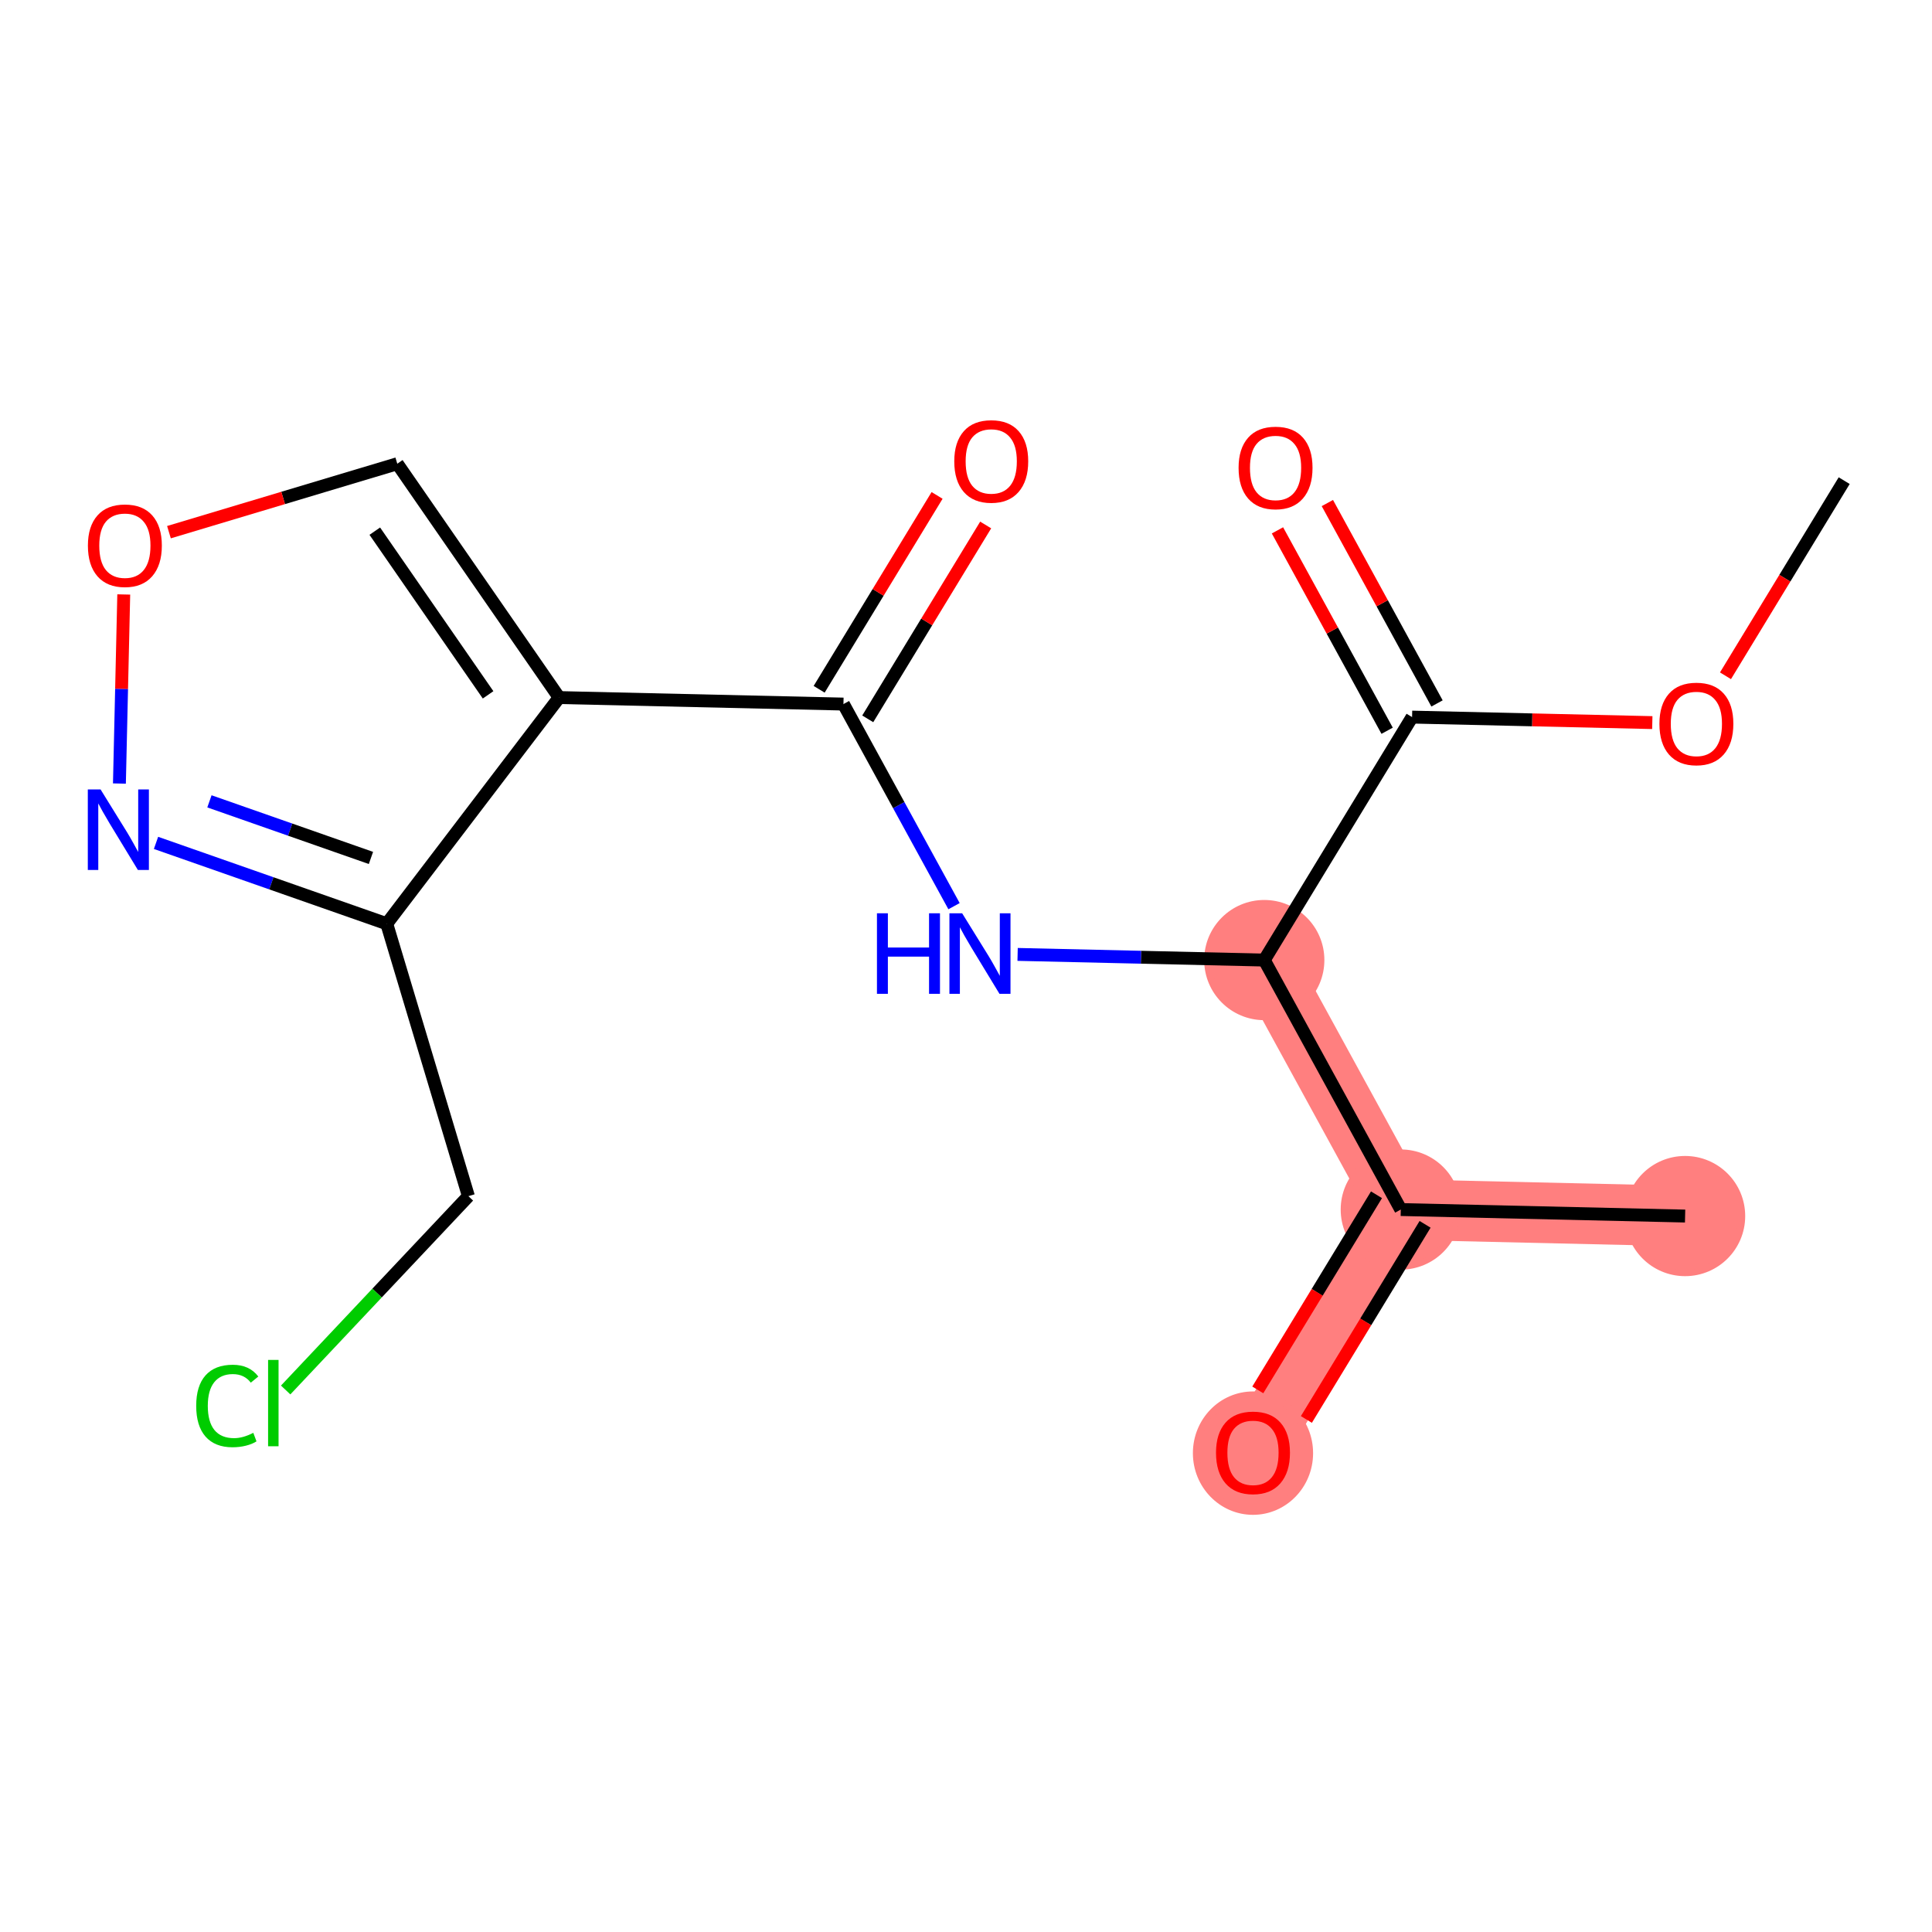 <?xml version='1.0' encoding='iso-8859-1'?>
<svg version='1.1' baseProfile='full'
              xmlns='http://www.w3.org/2000/svg'
                      xmlns:rdkit='http://www.rdkit.org/xml'
                      xmlns:xlink='http://www.w3.org/1999/xlink'
                  xml:space='preserve'
width='300px' height='300px' viewBox='0 0 300 300'>
<!-- END OF HEADER -->
<rect style='opacity:1.0;fill:#FFFFFF;stroke:none' width='300' height='300' x='0' y='0'> </rect>
<rect style='opacity:1.0;fill:#FFFFFF;stroke:none' width='300' height='300' x='0' y='0'> </rect>
<path d='M 196.316,149.079 L 217.514,187.818' style='fill:none;fill-rule:evenodd;stroke:#FF7F7F;stroke-width:9.4px;stroke-linecap:butt;stroke-linejoin:miter;stroke-opacity:1' />
<path d='M 217.514,187.818 L 261.662,188.829' style='fill:none;fill-rule:evenodd;stroke:#FF7F7F;stroke-width:9.4px;stroke-linecap:butt;stroke-linejoin:miter;stroke-opacity:1' />
<path d='M 217.514,187.818 L 194.564,225.545' style='fill:none;fill-rule:evenodd;stroke:#FF7F7F;stroke-width:9.4px;stroke-linecap:butt;stroke-linejoin:miter;stroke-opacity:1' />
<ellipse cx='196.316' cy='149.079' rx='8.832' ry='8.832'  style='fill:#FF7F7F;fill-rule:evenodd;stroke:#FF7F7F;stroke-width:1.0px;stroke-linecap:butt;stroke-linejoin:miter;stroke-opacity:1' />
<ellipse cx='217.514' cy='187.818' rx='8.832' ry='8.832'  style='fill:#FF7F7F;fill-rule:evenodd;stroke:#FF7F7F;stroke-width:1.0px;stroke-linecap:butt;stroke-linejoin:miter;stroke-opacity:1' />
<ellipse cx='261.662' cy='188.829' rx='8.832' ry='8.832'  style='fill:#FF7F7F;fill-rule:evenodd;stroke:#FF7F7F;stroke-width:1.0px;stroke-linecap:butt;stroke-linejoin:miter;stroke-opacity:1' />
<ellipse cx='194.564' cy='225.643' rx='8.832' ry='9.08'  style='fill:#FF7F7F;fill-rule:evenodd;stroke:#FF7F7F;stroke-width:1.0px;stroke-linecap:butt;stroke-linejoin:miter;stroke-opacity:1' />
<path class='bond-0 atom-0 atom-1' d='M 286.364,74.635 L 277.148,89.785' style='fill:none;fill-rule:evenodd;stroke:#000000;stroke-width:2.0px;stroke-linecap:butt;stroke-linejoin:miter;stroke-opacity:1' />
<path class='bond-0 atom-0 atom-1' d='M 277.148,89.785 L 267.932,104.935' style='fill:none;fill-rule:evenodd;stroke:#FF0000;stroke-width:2.0px;stroke-linecap:butt;stroke-linejoin:miter;stroke-opacity:1' />
<path class='bond-1 atom-1 atom-2' d='M 256.569,112.206 L 237.917,111.779' style='fill:none;fill-rule:evenodd;stroke:#FF0000;stroke-width:2.0px;stroke-linecap:butt;stroke-linejoin:miter;stroke-opacity:1' />
<path class='bond-1 atom-1 atom-2' d='M 237.917,111.779 L 219.266,111.351' style='fill:none;fill-rule:evenodd;stroke:#000000;stroke-width:2.0px;stroke-linecap:butt;stroke-linejoin:miter;stroke-opacity:1' />
<path class='bond-2 atom-2 atom-3' d='M 223.14,109.231 L 214.626,93.673' style='fill:none;fill-rule:evenodd;stroke:#000000;stroke-width:2.0px;stroke-linecap:butt;stroke-linejoin:miter;stroke-opacity:1' />
<path class='bond-2 atom-2 atom-3' d='M 214.626,93.673 L 206.112,78.114' style='fill:none;fill-rule:evenodd;stroke:#FF0000;stroke-width:2.0px;stroke-linecap:butt;stroke-linejoin:miter;stroke-opacity:1' />
<path class='bond-2 atom-2 atom-3' d='M 215.392,113.471 L 206.878,97.912' style='fill:none;fill-rule:evenodd;stroke:#000000;stroke-width:2.0px;stroke-linecap:butt;stroke-linejoin:miter;stroke-opacity:1' />
<path class='bond-2 atom-2 atom-3' d='M 206.878,97.912 L 198.364,82.354' style='fill:none;fill-rule:evenodd;stroke:#FF0000;stroke-width:2.0px;stroke-linecap:butt;stroke-linejoin:miter;stroke-opacity:1' />
<path class='bond-3 atom-2 atom-4' d='M 219.266,111.351 L 196.316,149.079' style='fill:none;fill-rule:evenodd;stroke:#000000;stroke-width:2.0px;stroke-linecap:butt;stroke-linejoin:miter;stroke-opacity:1' />
<path class='bond-4 atom-4 atom-5' d='M 196.316,149.079 L 177.165,148.64' style='fill:none;fill-rule:evenodd;stroke:#000000;stroke-width:2.0px;stroke-linecap:butt;stroke-linejoin:miter;stroke-opacity:1' />
<path class='bond-4 atom-4 atom-5' d='M 177.165,148.64 L 158.014,148.201' style='fill:none;fill-rule:evenodd;stroke:#0000FF;stroke-width:2.0px;stroke-linecap:butt;stroke-linejoin:miter;stroke-opacity:1' />
<path class='bond-14 atom-4 atom-15' d='M 196.316,149.079 L 217.514,187.818' style='fill:none;fill-rule:evenodd;stroke:#000000;stroke-width:2.0px;stroke-linecap:butt;stroke-linejoin:miter;stroke-opacity:1' />
<path class='bond-5 atom-5 atom-6' d='M 148.142,140.71 L 139.556,125.019' style='fill:none;fill-rule:evenodd;stroke:#0000FF;stroke-width:2.0px;stroke-linecap:butt;stroke-linejoin:miter;stroke-opacity:1' />
<path class='bond-5 atom-5 atom-6' d='M 139.556,125.019 L 130.97,109.328' style='fill:none;fill-rule:evenodd;stroke:#000000;stroke-width:2.0px;stroke-linecap:butt;stroke-linejoin:miter;stroke-opacity:1' />
<path class='bond-6 atom-6 atom-7' d='M 134.742,111.623 L 143.899,96.57' style='fill:none;fill-rule:evenodd;stroke:#000000;stroke-width:2.0px;stroke-linecap:butt;stroke-linejoin:miter;stroke-opacity:1' />
<path class='bond-6 atom-6 atom-7' d='M 143.899,96.57 L 153.056,81.518' style='fill:none;fill-rule:evenodd;stroke:#FF0000;stroke-width:2.0px;stroke-linecap:butt;stroke-linejoin:miter;stroke-opacity:1' />
<path class='bond-6 atom-6 atom-7' d='M 127.197,107.033 L 136.354,91.981' style='fill:none;fill-rule:evenodd;stroke:#000000;stroke-width:2.0px;stroke-linecap:butt;stroke-linejoin:miter;stroke-opacity:1' />
<path class='bond-6 atom-6 atom-7' d='M 136.354,91.981 L 145.51,76.928' style='fill:none;fill-rule:evenodd;stroke:#FF0000;stroke-width:2.0px;stroke-linecap:butt;stroke-linejoin:miter;stroke-opacity:1' />
<path class='bond-7 atom-6 atom-8' d='M 130.97,109.328 L 86.822,108.317' style='fill:none;fill-rule:evenodd;stroke:#000000;stroke-width:2.0px;stroke-linecap:butt;stroke-linejoin:miter;stroke-opacity:1' />
<path class='bond-8 atom-8 atom-9' d='M 86.822,108.317 L 61.69,72.006' style='fill:none;fill-rule:evenodd;stroke:#000000;stroke-width:2.0px;stroke-linecap:butt;stroke-linejoin:miter;stroke-opacity:1' />
<path class='bond-8 atom-8 atom-9' d='M 75.79,107.896 L 58.198,82.479' style='fill:none;fill-rule:evenodd;stroke:#000000;stroke-width:2.0px;stroke-linecap:butt;stroke-linejoin:miter;stroke-opacity:1' />
<path class='bond-17 atom-12 atom-8' d='M 60.054,143.439 L 86.822,108.317' style='fill:none;fill-rule:evenodd;stroke:#000000;stroke-width:2.0px;stroke-linecap:butt;stroke-linejoin:miter;stroke-opacity:1' />
<path class='bond-9 atom-9 atom-10' d='M 61.69,72.006 L 43.963,77.32' style='fill:none;fill-rule:evenodd;stroke:#000000;stroke-width:2.0px;stroke-linecap:butt;stroke-linejoin:miter;stroke-opacity:1' />
<path class='bond-9 atom-9 atom-10' d='M 43.963,77.32 L 26.235,82.635' style='fill:none;fill-rule:evenodd;stroke:#FF0000;stroke-width:2.0px;stroke-linecap:butt;stroke-linejoin:miter;stroke-opacity:1' />
<path class='bond-10 atom-10 atom-11' d='M 19.216,92.308 L 18.88,106.988' style='fill:none;fill-rule:evenodd;stroke:#FF0000;stroke-width:2.0px;stroke-linecap:butt;stroke-linejoin:miter;stroke-opacity:1' />
<path class='bond-10 atom-10 atom-11' d='M 18.88,106.988 L 18.543,121.668' style='fill:none;fill-rule:evenodd;stroke:#0000FF;stroke-width:2.0px;stroke-linecap:butt;stroke-linejoin:miter;stroke-opacity:1' />
<path class='bond-11 atom-11 atom-12' d='M 24.226,130.883 L 42.14,137.161' style='fill:none;fill-rule:evenodd;stroke:#0000FF;stroke-width:2.0px;stroke-linecap:butt;stroke-linejoin:miter;stroke-opacity:1' />
<path class='bond-11 atom-11 atom-12' d='M 42.14,137.161 L 60.054,143.439' style='fill:none;fill-rule:evenodd;stroke:#000000;stroke-width:2.0px;stroke-linecap:butt;stroke-linejoin:miter;stroke-opacity:1' />
<path class='bond-11 atom-11 atom-12' d='M 32.521,124.432 L 45.061,128.826' style='fill:none;fill-rule:evenodd;stroke:#0000FF;stroke-width:2.0px;stroke-linecap:butt;stroke-linejoin:miter;stroke-opacity:1' />
<path class='bond-11 atom-11 atom-12' d='M 45.061,128.826 L 57.6,133.221' style='fill:none;fill-rule:evenodd;stroke:#000000;stroke-width:2.0px;stroke-linecap:butt;stroke-linejoin:miter;stroke-opacity:1' />
<path class='bond-12 atom-12 atom-13' d='M 60.054,143.439 L 72.734,185.739' style='fill:none;fill-rule:evenodd;stroke:#000000;stroke-width:2.0px;stroke-linecap:butt;stroke-linejoin:miter;stroke-opacity:1' />
<path class='bond-13 atom-13 atom-14' d='M 72.734,185.739 L 58.546,200.788' style='fill:none;fill-rule:evenodd;stroke:#000000;stroke-width:2.0px;stroke-linecap:butt;stroke-linejoin:miter;stroke-opacity:1' />
<path class='bond-13 atom-13 atom-14' d='M 58.546,200.788 L 44.358,215.837' style='fill:none;fill-rule:evenodd;stroke:#00CC00;stroke-width:2.0px;stroke-linecap:butt;stroke-linejoin:miter;stroke-opacity:1' />
<path class='bond-15 atom-15 atom-16' d='M 217.514,187.818 L 261.662,188.829' style='fill:none;fill-rule:evenodd;stroke:#000000;stroke-width:2.0px;stroke-linecap:butt;stroke-linejoin:miter;stroke-opacity:1' />
<path class='bond-16 atom-15 atom-17' d='M 213.741,185.523 L 204.525,200.673' style='fill:none;fill-rule:evenodd;stroke:#000000;stroke-width:2.0px;stroke-linecap:butt;stroke-linejoin:miter;stroke-opacity:1' />
<path class='bond-16 atom-15 atom-17' d='M 204.525,200.673 L 195.309,215.823' style='fill:none;fill-rule:evenodd;stroke:#FF0000;stroke-width:2.0px;stroke-linecap:butt;stroke-linejoin:miter;stroke-opacity:1' />
<path class='bond-16 atom-15 atom-17' d='M 221.287,190.113 L 212.071,205.263' style='fill:none;fill-rule:evenodd;stroke:#000000;stroke-width:2.0px;stroke-linecap:butt;stroke-linejoin:miter;stroke-opacity:1' />
<path class='bond-16 atom-15 atom-17' d='M 212.071,205.263 L 202.855,220.413' style='fill:none;fill-rule:evenodd;stroke:#FF0000;stroke-width:2.0px;stroke-linecap:butt;stroke-linejoin:miter;stroke-opacity:1' />
<path  class='atom-1' d='M 257.673 112.398
Q 257.673 109.395, 259.157 107.717
Q 260.64 106.039, 263.414 106.039
Q 266.187 106.039, 267.671 107.717
Q 269.154 109.395, 269.154 112.398
Q 269.154 115.436, 267.653 117.167
Q 266.152 118.881, 263.414 118.881
Q 260.658 118.881, 259.157 117.167
Q 257.673 115.454, 257.673 112.398
M 263.414 117.468
Q 265.321 117.468, 266.346 116.196
Q 267.388 114.906, 267.388 112.398
Q 267.388 109.943, 266.346 108.706
Q 265.321 107.452, 263.414 107.452
Q 261.506 107.452, 260.464 108.689
Q 259.439 109.925, 259.439 112.398
Q 259.439 114.924, 260.464 116.196
Q 261.506 117.468, 263.414 117.468
' fill='#FF0000'/>
<path  class='atom-3' d='M 192.327 72.647
Q 192.327 69.645, 193.811 67.967
Q 195.294 66.288, 198.068 66.288
Q 200.841 66.288, 202.325 67.967
Q 203.808 69.645, 203.808 72.647
Q 203.808 75.686, 202.307 77.417
Q 200.806 79.13, 198.068 79.13
Q 195.312 79.13, 193.811 77.417
Q 192.327 75.703, 192.327 72.647
M 198.068 77.717
Q 199.975 77.717, 201 76.445
Q 202.042 75.156, 202.042 72.647
Q 202.042 70.192, 201 68.956
Q 199.975 67.702, 198.068 67.702
Q 196.16 67.702, 195.118 68.938
Q 194.093 70.175, 194.093 72.647
Q 194.093 75.173, 195.118 76.445
Q 196.16 77.717, 198.068 77.717
' fill='#FF0000'/>
<path  class='atom-5' d='M 136.173 141.814
L 137.869 141.814
L 137.869 147.131
L 144.263 147.131
L 144.263 141.814
L 145.959 141.814
L 145.959 154.32
L 144.263 154.32
L 144.263 148.544
L 137.869 148.544
L 137.869 154.32
L 136.173 154.32
L 136.173 141.814
' fill='#0000FF'/>
<path  class='atom-5' d='M 149.403 141.814
L 153.501 148.438
Q 153.908 149.092, 154.561 150.275
Q 155.215 151.459, 155.25 151.529
L 155.25 141.814
L 156.91 141.814
L 156.91 154.32
L 155.197 154.32
L 150.799 147.078
Q 150.287 146.23, 149.739 145.259
Q 149.209 144.287, 149.05 143.987
L 149.05 154.32
L 147.425 154.32
L 147.425 141.814
L 149.403 141.814
' fill='#0000FF'/>
<path  class='atom-7' d='M 148.179 71.636
Q 148.179 68.633, 149.663 66.955
Q 151.146 65.277, 153.92 65.277
Q 156.693 65.277, 158.177 66.955
Q 159.66 68.633, 159.66 71.636
Q 159.66 74.674, 158.159 76.405
Q 156.657 78.119, 153.92 78.119
Q 151.164 78.119, 149.663 76.405
Q 148.179 74.692, 148.179 71.636
M 153.92 76.706
Q 155.827 76.706, 156.852 75.434
Q 157.894 74.144, 157.894 71.636
Q 157.894 69.181, 156.852 67.944
Q 155.827 66.69, 153.92 66.69
Q 152.012 66.69, 150.97 67.927
Q 149.945 69.163, 149.945 71.636
Q 149.945 74.162, 150.97 75.434
Q 152.012 76.706, 153.92 76.706
' fill='#FF0000'/>
<path  class='atom-10' d='M 13.65 84.722
Q 13.65 81.719, 15.134 80.041
Q 16.617 78.363, 19.391 78.363
Q 22.164 78.363, 23.648 80.041
Q 25.131 81.719, 25.131 84.722
Q 25.131 87.76, 23.63 89.491
Q 22.128 91.204, 19.391 91.204
Q 16.635 91.204, 15.134 89.491
Q 13.65 87.778, 13.65 84.722
M 19.391 89.791
Q 21.298 89.791, 22.323 88.519
Q 23.365 87.23, 23.365 84.722
Q 23.365 82.266, 22.323 81.03
Q 21.298 79.776, 19.391 79.776
Q 17.483 79.776, 16.441 81.012
Q 15.416 82.249, 15.416 84.722
Q 15.416 87.248, 16.441 88.519
Q 17.483 89.791, 19.391 89.791
' fill='#FF0000'/>
<path  class='atom-11' d='M 15.615 122.581
L 19.713 129.205
Q 20.119 129.859, 20.773 131.042
Q 21.426 132.226, 21.461 132.296
L 21.461 122.581
L 23.122 122.581
L 23.122 135.087
L 21.409 135.087
L 17.01 127.845
Q 16.498 126.997, 15.95 126.026
Q 15.42 125.054, 15.261 124.754
L 15.261 135.087
L 13.636 135.087
L 13.636 122.581
L 15.615 122.581
' fill='#0000FF'/>
<path  class='atom-14' d='M 30.466 218.303
Q 30.466 215.194, 31.914 213.569
Q 33.38 211.926, 36.154 211.926
Q 38.733 211.926, 40.11 213.746
L 38.944 214.7
Q 37.938 213.375, 36.154 213.375
Q 34.264 213.375, 33.257 214.647
Q 32.267 215.901, 32.267 218.303
Q 32.267 220.776, 33.292 222.048
Q 34.334 223.319, 36.348 223.319
Q 37.726 223.319, 39.333 222.489
L 39.828 223.814
Q 39.174 224.238, 38.185 224.485
Q 37.196 224.733, 36.101 224.733
Q 33.38 224.733, 31.914 223.072
Q 30.466 221.412, 30.466 218.303
' fill='#00CC00'/>
<path  class='atom-14' d='M 41.629 211.167
L 43.254 211.167
L 43.254 224.574
L 41.629 224.574
L 41.629 211.167
' fill='#00CC00'/>
<path  class='atom-17' d='M 188.823 225.581
Q 188.823 222.578, 190.307 220.9
Q 191.791 219.222, 194.564 219.222
Q 197.337 219.222, 198.821 220.9
Q 200.305 222.578, 200.305 225.581
Q 200.305 228.619, 198.803 230.35
Q 197.302 232.063, 194.564 232.063
Q 191.808 232.063, 190.307 230.35
Q 188.823 228.637, 188.823 225.581
M 194.564 230.65
Q 196.472 230.65, 197.496 229.378
Q 198.538 228.089, 198.538 225.581
Q 198.538 223.125, 197.496 221.889
Q 196.472 220.635, 194.564 220.635
Q 192.656 220.635, 191.614 221.871
Q 190.589 223.108, 190.589 225.581
Q 190.589 228.107, 191.614 229.378
Q 192.656 230.65, 194.564 230.65
' fill='#FF0000'/>
</svg>
